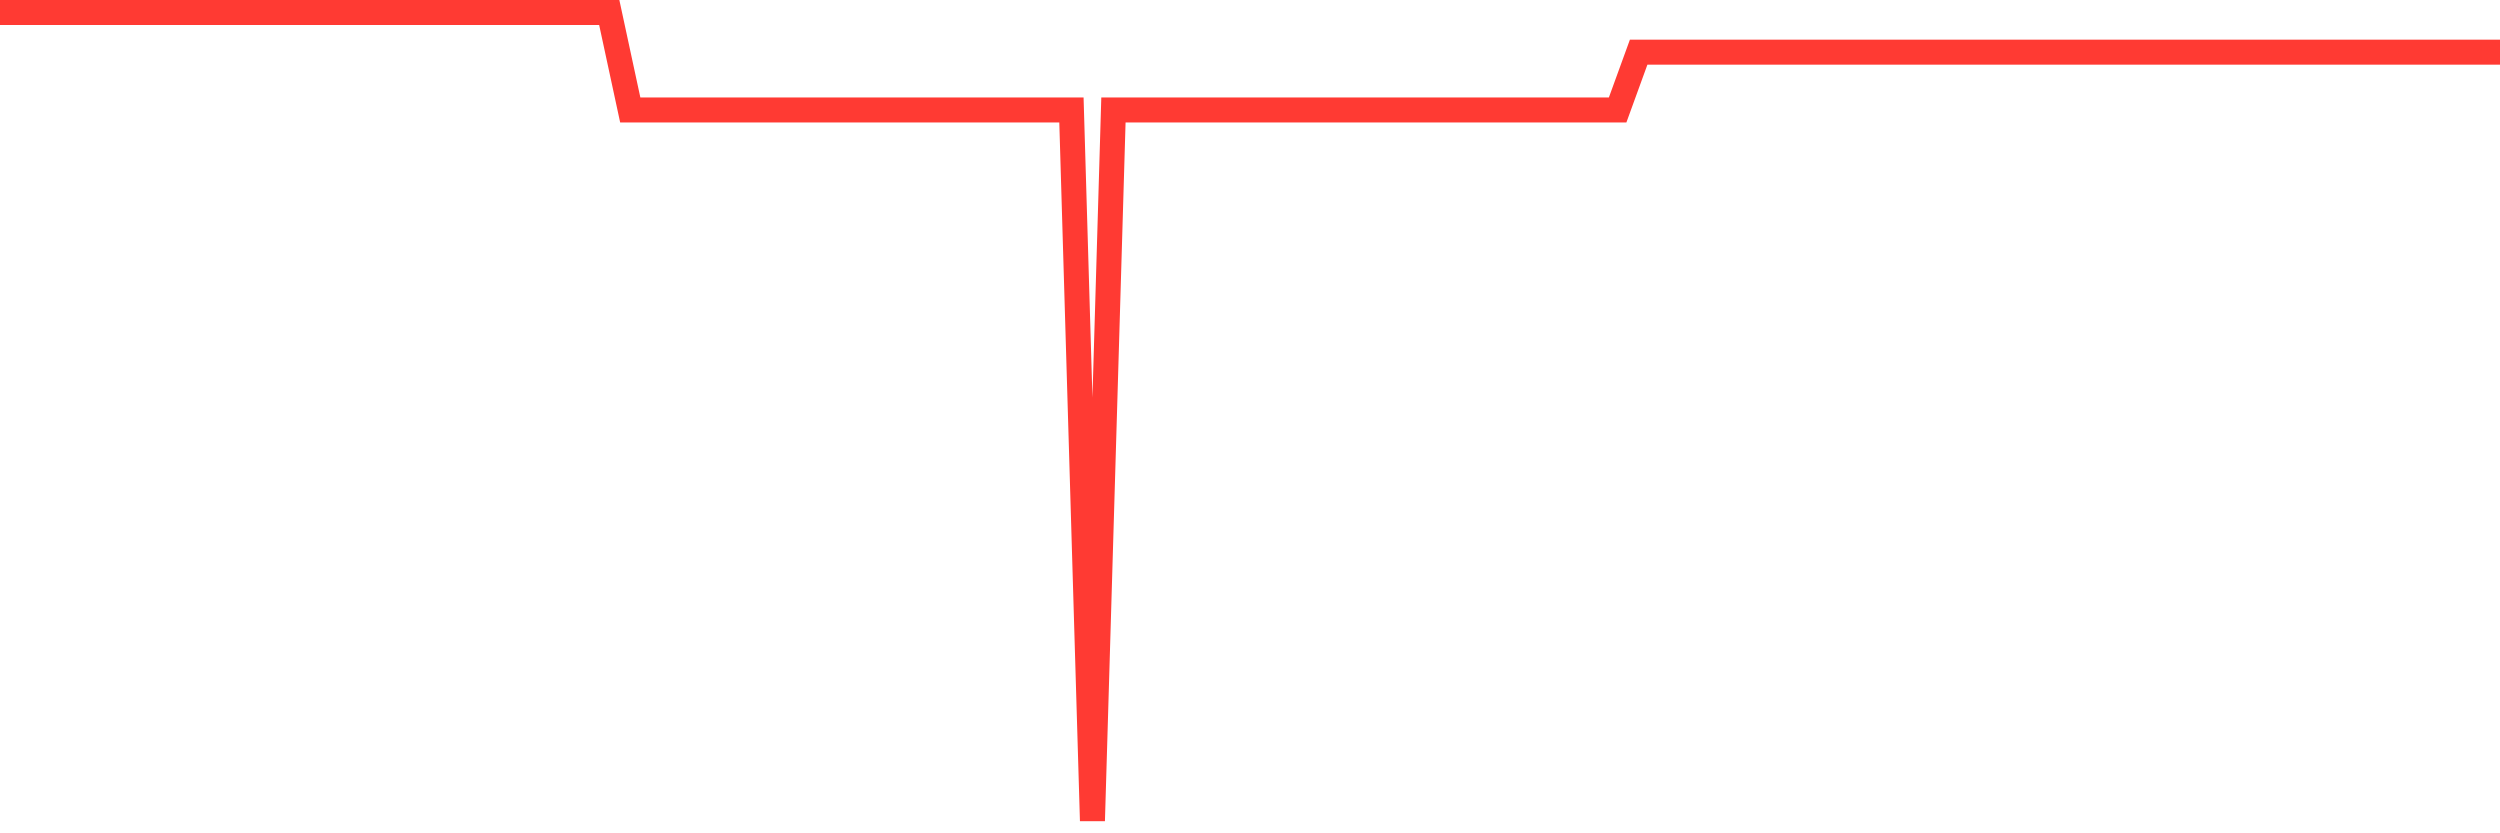 <svg
  xmlns="http://www.w3.org/2000/svg"
  xmlns:xlink="http://www.w3.org/1999/xlink"
  width="120"
  height="40"
  viewBox="0 0 120 40"
  preserveAspectRatio="none"
>
  <polyline
    points="0,0.6 1.008,0.6 2.017,0.6 3.025,0.6 4.034,0.6 5.042,0.6 6.05,0.6 7.059,0.6 8.067,0.6 9.076,0.6 10.084,0.6 11.092,0.6 12.101,0.6 13.109,0.6 14.118,0.6 15.126,0.6 16.134,0.6 17.143,0.6 18.151,0.6 19.16,0.6 20.168,0.6 21.176,0.6 22.185,0.6 23.193,0.6 24.202,0.6 25.21,0.6 26.218,0.6 27.227,0.6 28.235,0.6 29.244,0.6 30.252,5.277 31.261,5.277 32.269,5.277 33.277,5.277 34.286,5.277 35.294,5.277 36.303,5.277 37.311,5.277 38.319,5.277 39.328,5.277 40.336,5.277 41.345,5.277 42.353,5.277 43.361,5.277 44.37,5.277 45.378,5.277 46.387,5.277 47.395,5.277 48.403,5.277 49.412,5.277 50.42,5.277 51.429,5.277 52.437,39.4 53.445,5.277 54.454,5.277 55.462,5.277 56.471,5.277 57.479,5.277 58.487,5.277 59.496,5.277 60.504,5.277 61.513,5.277 62.521,5.277 63.529,5.277 64.538,5.277 65.546,5.277 66.555,5.277 67.563,5.277 68.571,5.277 69.58,5.277 70.588,5.277 71.597,5.277 72.605,5.277 73.613,5.277 74.622,5.277 75.63,5.277 76.639,5.277 77.647,5.277 78.655,2.505 79.664,2.505 80.672,2.505 81.681,2.505 82.689,2.505 83.697,2.505 84.706,2.505 85.714,2.505 86.723,2.505 87.731,2.505 88.739,2.505 89.748,2.505 90.756,2.505 91.765,2.505 92.773,2.505 93.782,2.505 94.79,2.505 95.798,2.505 96.807,2.505 97.815,2.505 98.824,2.505 99.832,2.505 100.84,2.505 101.849,2.505 102.857,2.505 103.866,2.505 104.874,2.505 105.882,2.505 106.891,2.505 107.899,2.505 108.908,2.505 109.916,2.505 110.924,2.505 111.933,2.505 112.941,2.505 113.95,2.505 114.958,2.505 115.966,2.505 116.975,2.505 117.983,2.505 118.992,2.505 120,2.505"
    fill="none"
    stroke="#ff3a33"
    stroke-width="1.2"
  >
  </polyline>
</svg>